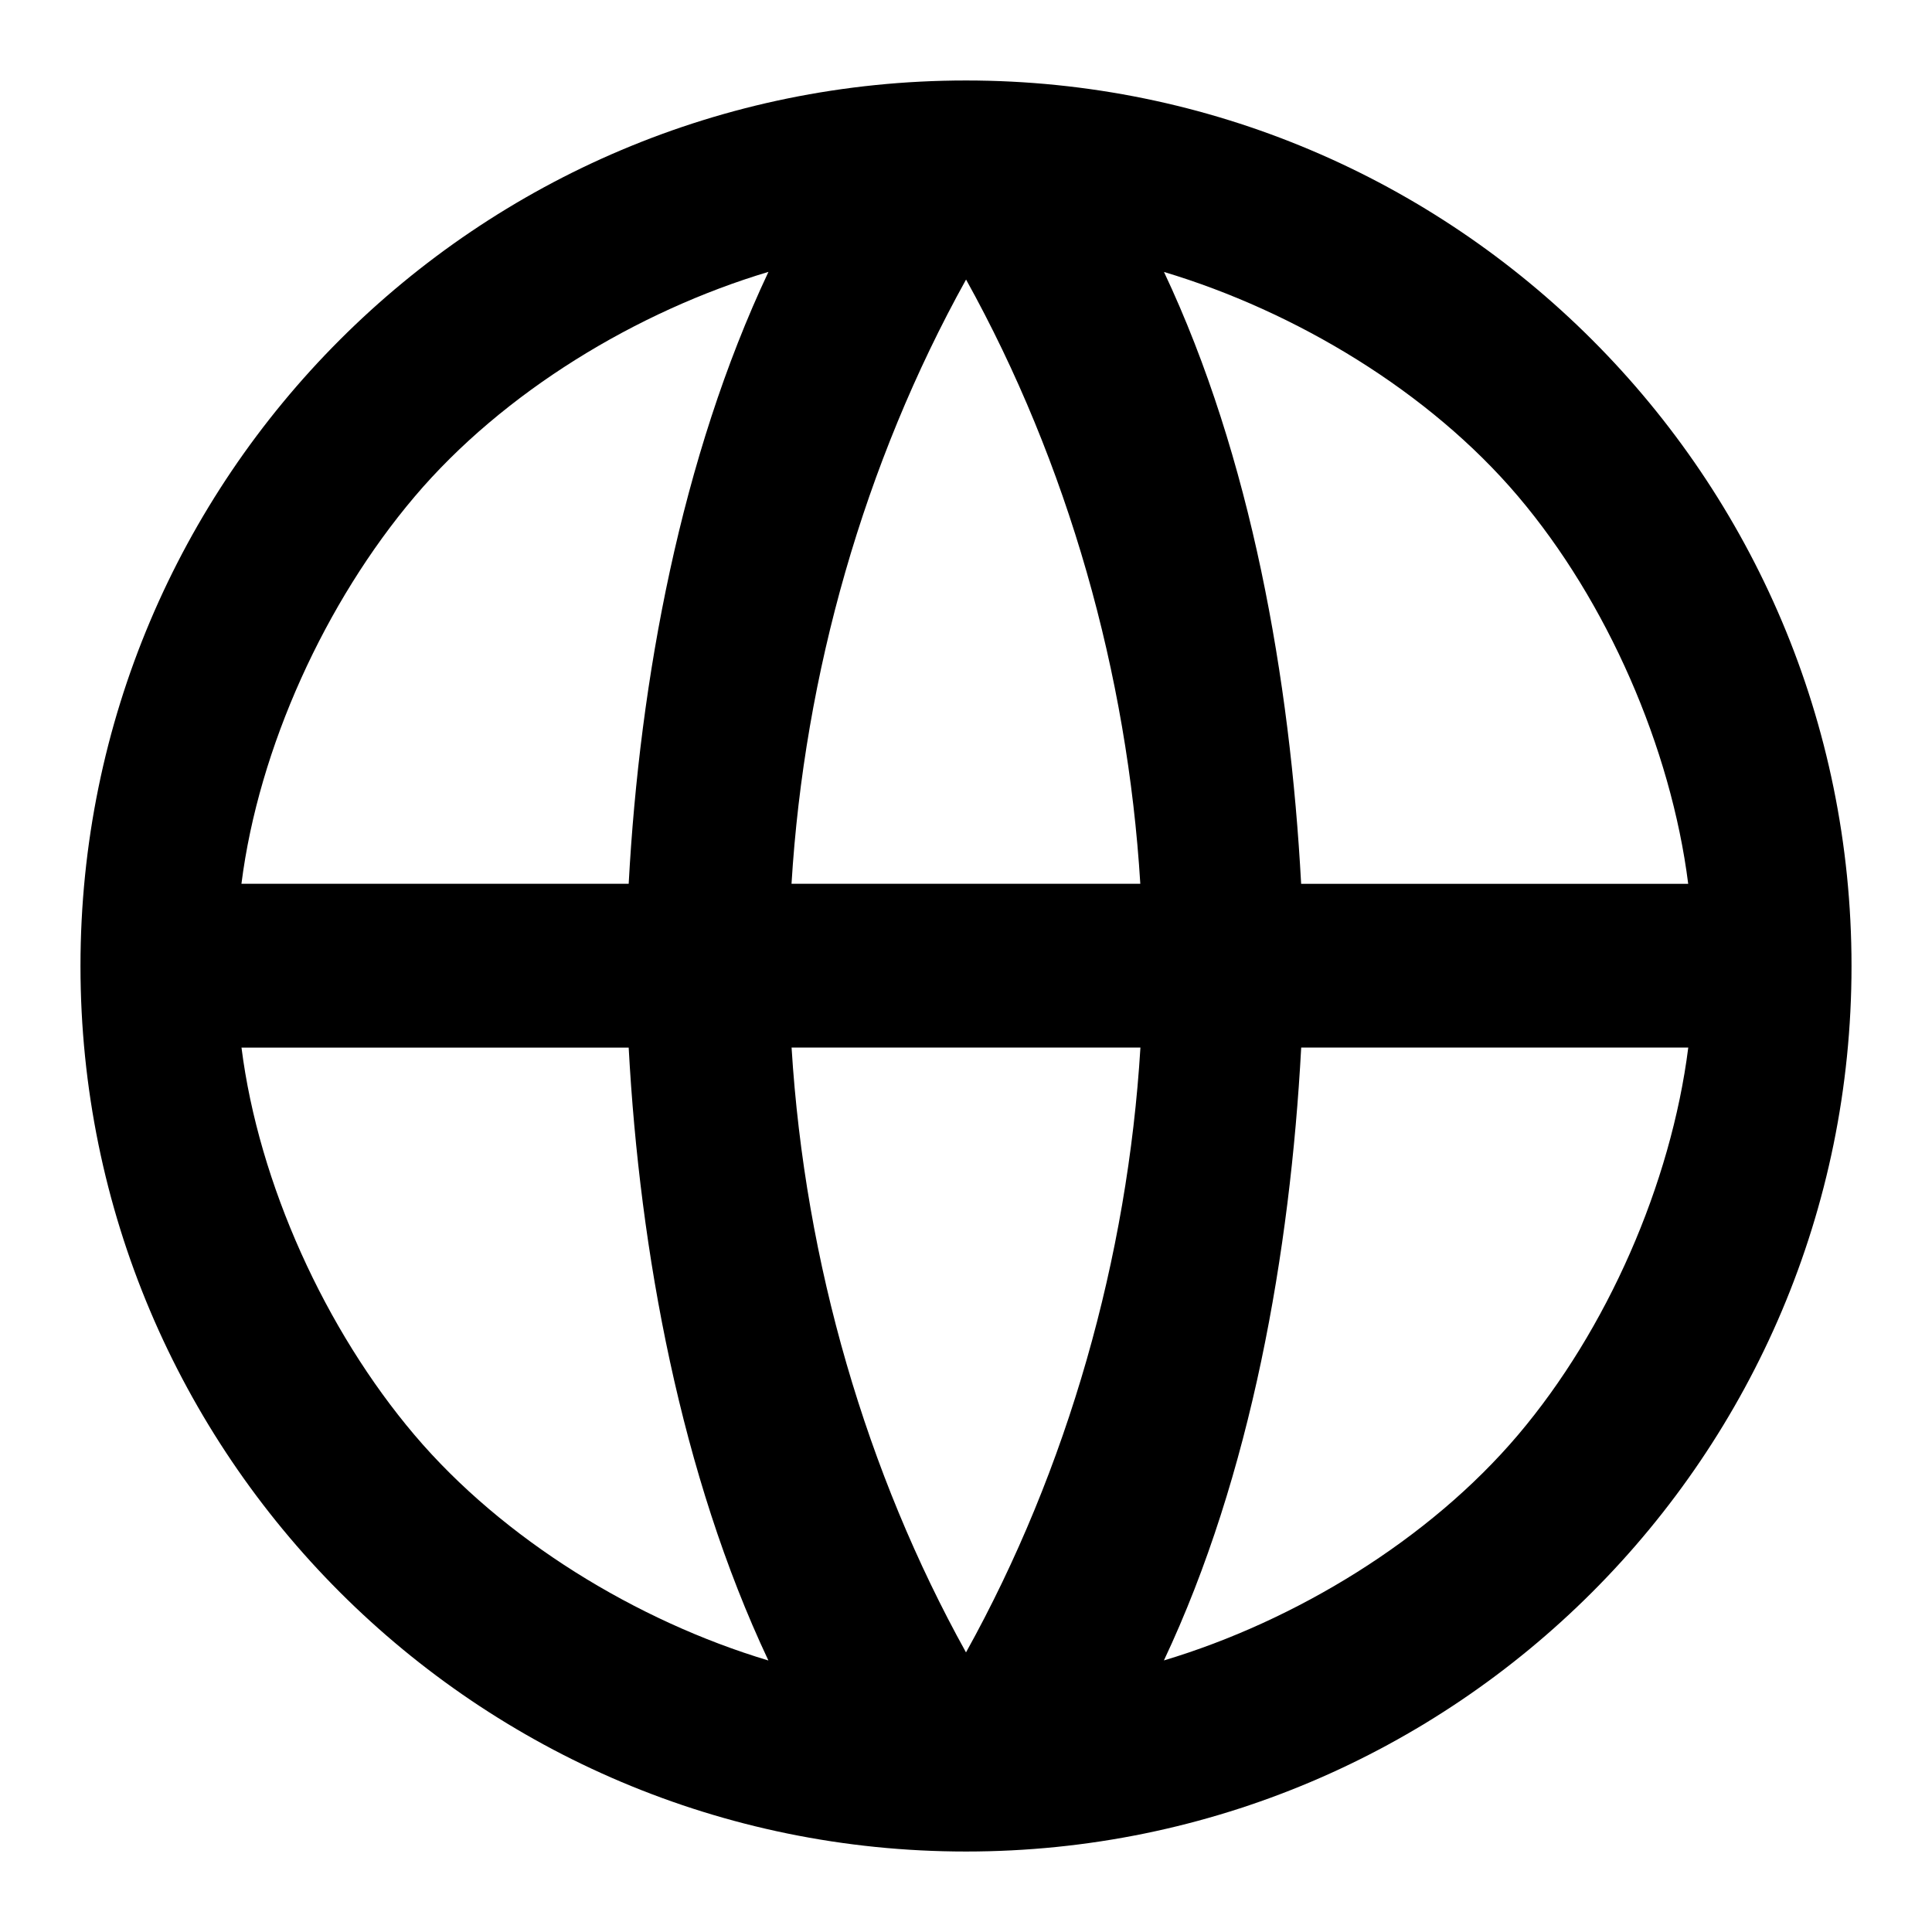 <svg class="navIcon" viewBox="0 0 1024 1024" xmlns="http://www.w3.org/2000/svg" width="20" height="20" fill="currentColor"><path d="M512 981.344C252.8 981.344 42.656 771.232 42.656 512S252.768 42.656 512 42.656c259.2 0 469.344 210.112 469.344 469.344S771.232 981.344 512 981.344zM407.264 880.096c-46.304-98.208-68.192-216.416-74.048-324.832H128c9.12 72.224 44.576 149.728 91.648 205.248S337.536 859.2 407.264 880.096zm12.288-324.864C426.624 669.696 459.36 780.928 512 875.808c54.08-97.408 85.664-209.376 92.448-320.576H419.52zm475.264 0H689.664c-5.856 108.416-26.464 226.624-72.768 324.832 69.728-20.896 140.672-64.032 187.744-119.584s81.056-133.024 90.176-205.248zm-766.848-86.816h205.248c5.856-108.416 27.776-226.08 74.08-324.32-69.728 20.864-140.608 63.712-187.648 119.264s-82.56 132.832-91.68 205.056zm291.584 0h184.832c-6.784-111.2-38.304-222.848-92.352-320.256-54.08 97.408-85.728 209.056-92.512 320.256h.032zm197.376-324.288c46.304 98.208 66.848 215.872 72.704 324.32h205.152c-9.12-72.224-43.072-149.792-90.144-205.344s-117.984-98.08-187.744-118.976z"></path></svg>